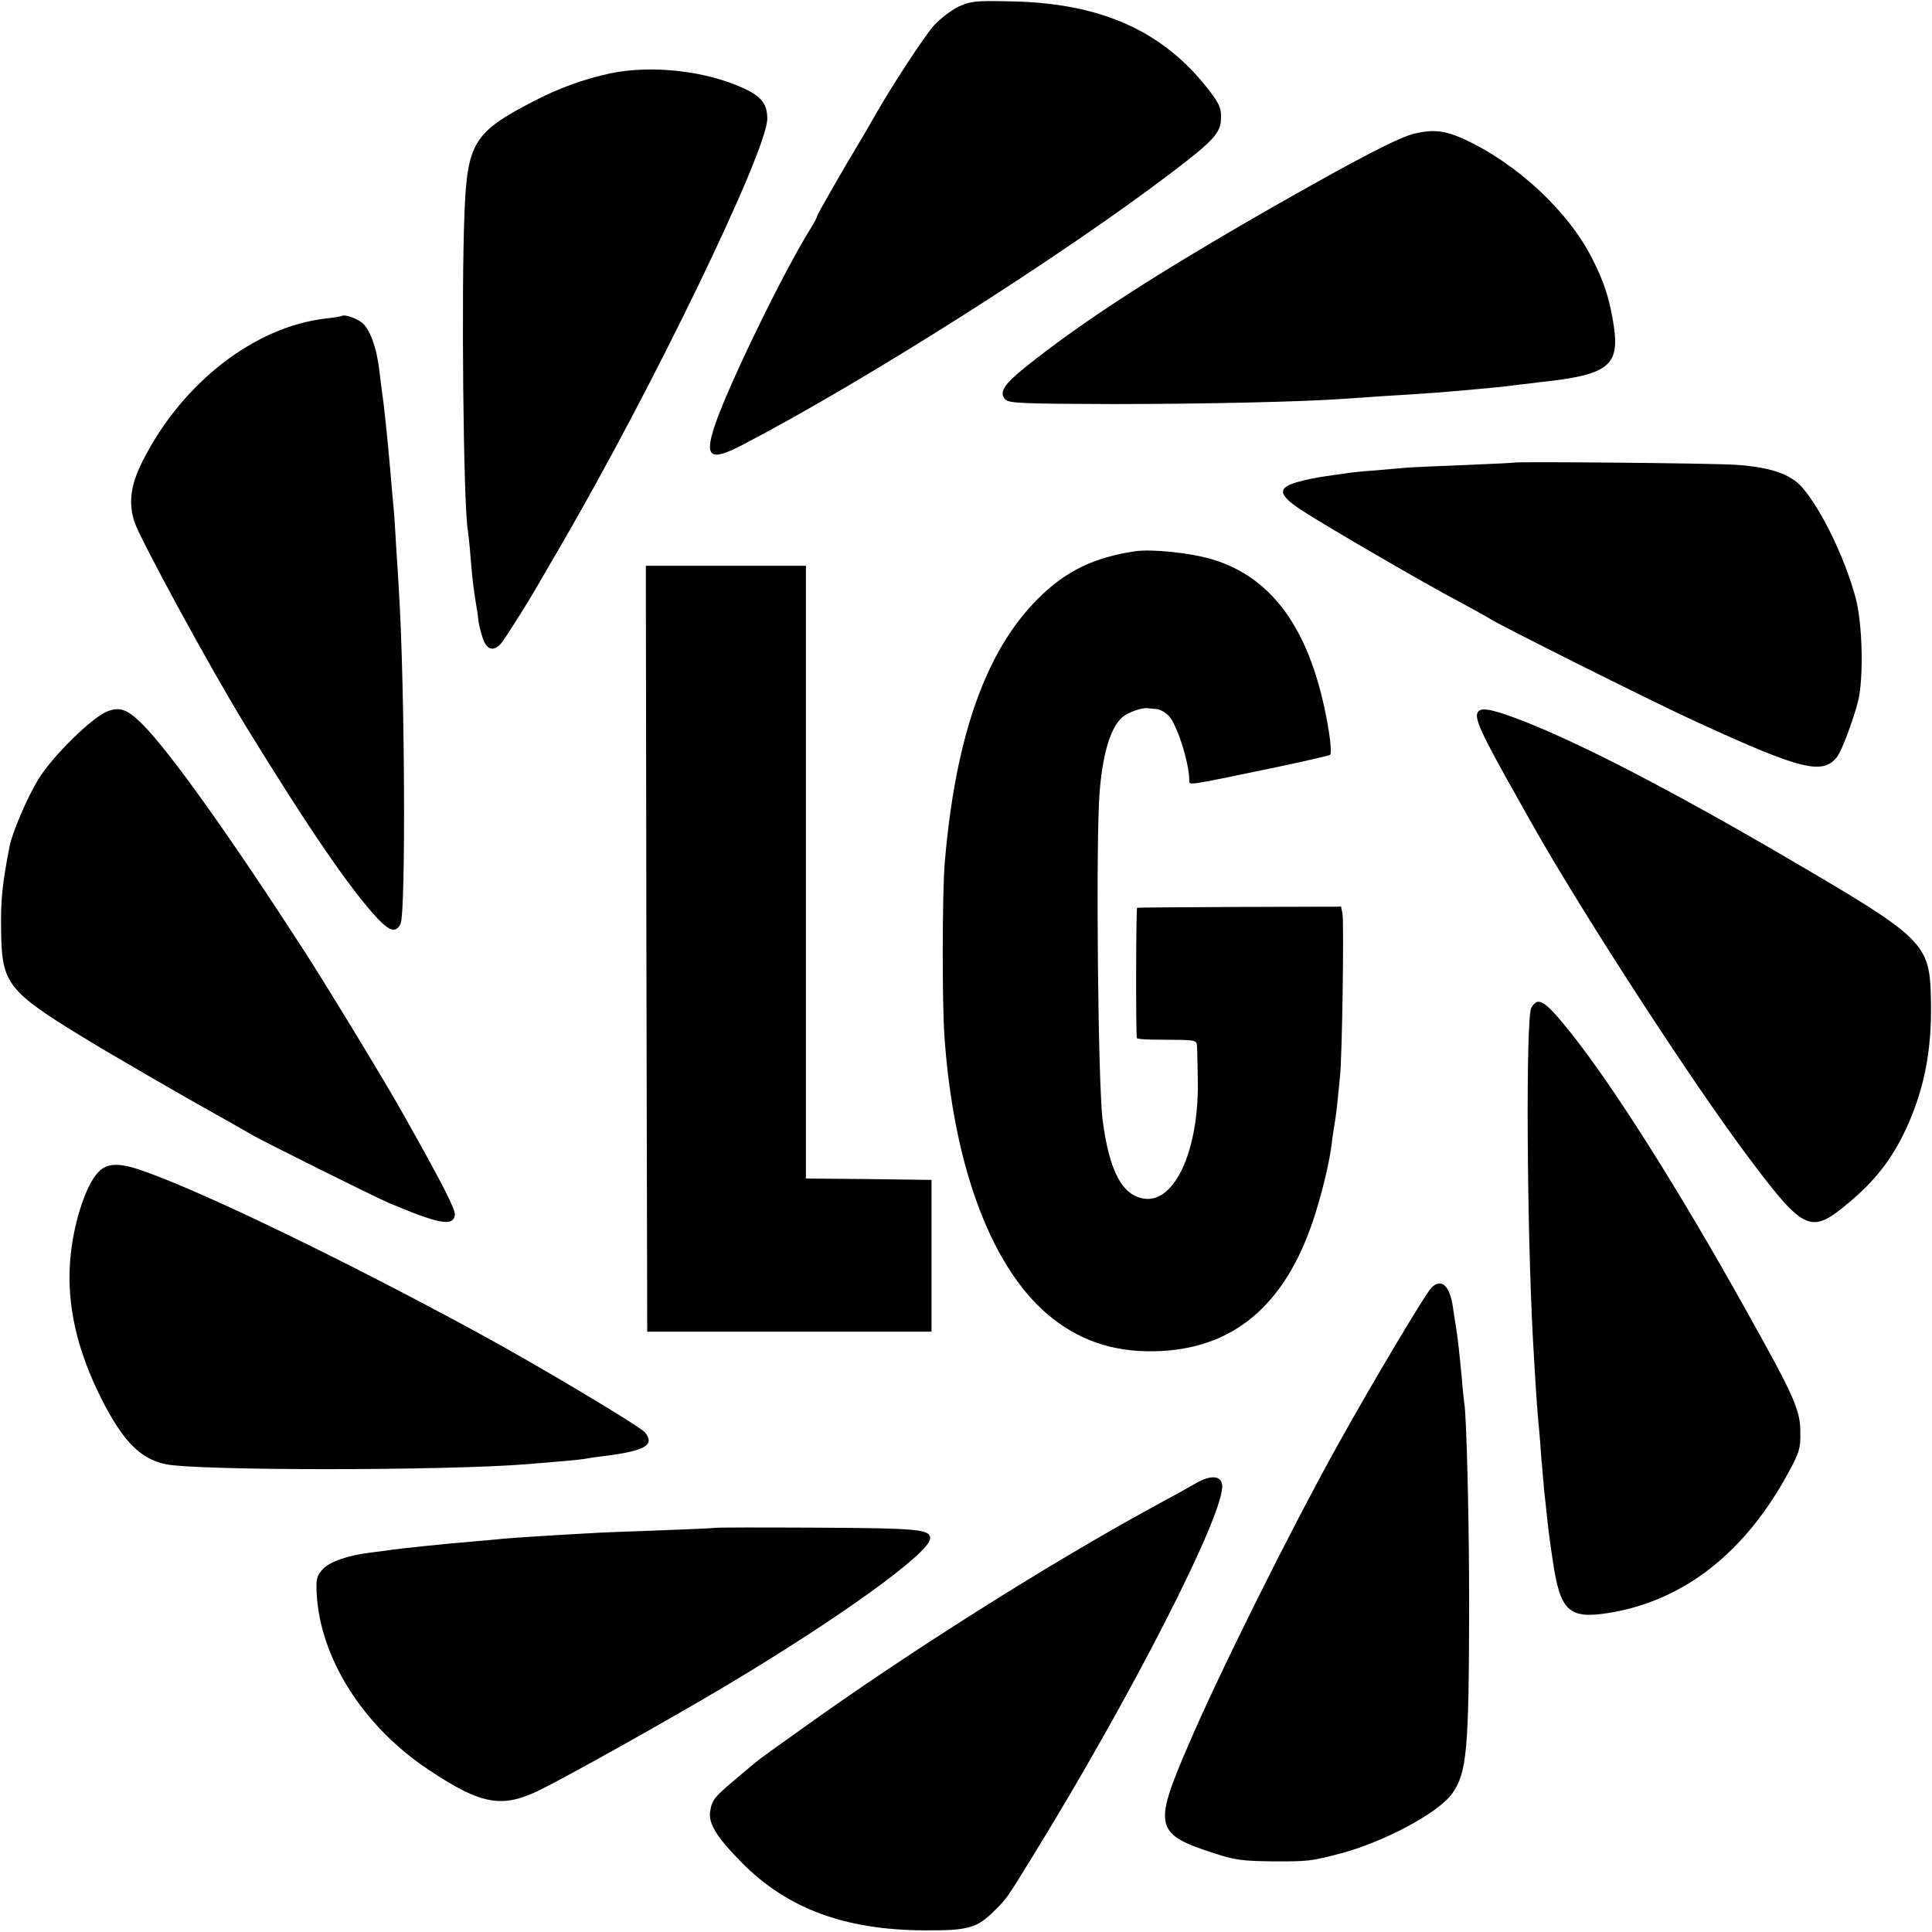 <?xml version="1.0" standalone="no"?>
<!DOCTYPE svg PUBLIC "-//W3C//DTD SVG 20010904//EN"
 "http://www.w3.org/TR/2001/REC-SVG-20010904/DTD/svg10.dtd">
<svg version="1.0" xmlns="http://www.w3.org/2000/svg"
 width="700pt" height="700pt" viewBox="0 0 700 700"
 preserveAspectRatio="xMidYMid meet">
<g transform="translate(0,700) scale(0.1,-0.1)"
fill="#000000" stroke="none">
<path d="M3473 6976 c-26 -13 -66 -43 -88 -67 -34 -37 -159 -228 -219 -335 -9
-16 -26 -45 -37 -64 -76 -126 -169 -289 -169 -294 0 -4 -10 -23 -23 -44 -98
-156 -298 -568 -347 -713 -39 -117 -17 -132 100 -71 440 229 1154 682 1550
983 158 120 183 147 184 201 1 37 -6 52 -45 103 -165 213 -390 314 -716 320
-129 3 -145 1 -190 -19z"/>
<path d="M2210 6734 c-96 -21 -185 -53 -279 -102 -214 -111 -238 -150 -248
-402 -12 -287 -4 -1058 12 -1151 2 -13 7 -58 10 -99 7 -86 11 -114 20 -170 4
-22 8 -50 9 -63 2 -12 8 -39 15 -59 16 -49 47 -51 77 -5 35 52 96 150 114 182
10 17 50 86 90 155 331 567 750 1433 750 1550 0 51 -20 79 -79 107 -138 66
-338 89 -491 57z"/>
<path d="M5125 6516 c-57 -14 -193 -84 -494 -255 -443 -253 -710 -426 -918
-593 -78 -63 -94 -91 -70 -116 14 -13 66 -15 389 -16 322 0 685 8 838 19 25 2
90 6 145 10 165 10 209 13 390 30 33 3 76 8 96 11 20 2 54 6 75 9 250 26 293
58 271 205 -15 97 -34 156 -78 243 -87 172 -274 346 -467 434 -67 30 -110 35
-177 19z"/>
<path d="M1238 5855 c-1 -1 -28 -6 -58 -9 -258 -30 -520 -233 -663 -516 -43
-86 -52 -147 -31 -218 19 -61 272 -526 404 -742 232 -378 380 -593 478 -698
45 -47 66 -52 83 -20 20 37 16 868 -6 1213 -2 33 -6 105 -10 160 -3 55 -7 120
-10 145 -2 25 -7 77 -10 115 -11 126 -24 253 -31 295 -2 14 -6 50 -10 80 -9
80 -35 151 -64 172 -23 17 -64 30 -72 23z"/>
<path d="M5487 5324 c-1 -1 -83 -5 -182 -9 -99 -4 -196 -8 -215 -10 -19 -2
-71 -6 -115 -10 -44 -3 -91 -8 -105 -11 -14 -2 -45 -6 -70 -10 -25 -3 -69 -12
-97 -20 -76 -21 -73 -46 12 -102 89 -58 448 -267 570 -331 55 -30 105 -57 110
-61 22 -17 609 -311 755 -377 379 -174 455 -192 507 -124 15 19 56 127 74 196
22 81 18 284 -8 380 -40 147 -124 319 -194 400 -43 48 -117 73 -241 81 -88 6
-796 12 -801 8z"/>
<path d="M4115 5003 c-150 -22 -253 -71 -354 -172 -189 -188 -299 -498 -338
-956 -9 -108 -10 -506 -1 -632 34 -482 177 -853 393 -1021 111 -87 239 -125
393 -117 279 15 464 184 563 515 27 90 47 178 54 236 3 27 8 58 10 69 2 11 7
45 10 75 3 30 8 75 10 100 8 64 15 560 9 590 l-5 25 -367 -1 c-202 -1 -369 -2
-372 -3 -4 -1 -5 -445 -1 -472 1 -4 38 -6 84 -6 133 -1 133 0 134 -25 1 -13 2
-70 3 -128 3 -249 -84 -439 -194 -423 -80 11 -127 100 -151 285 -17 134 -25
1006 -11 1186 11 142 40 236 82 273 21 18 71 36 92 33 6 -1 21 -2 32 -3 12 0
32 -12 45 -25 28 -29 72 -162 74 -230 1 -23 -24 -26 314 44 104 22 192 42 196
45 5 2 3 40 -4 83 -57 354 -195 558 -425 626 -78 23 -213 37 -275 29z"/>
<path d="M2342 3563 l3 -1388 515 0 515 0 0 275 0 275 -227 3 -228 2 0 1110 0
1110 -290 0 -290 0 2 -1387z"/>
<path d="M390 4423 c-56 -21 -202 -165 -252 -248 -39 -64 -93 -190 -103 -240
-26 -133 -33 -195 -31 -305 3 -203 19 -221 361 -427 83 -49 236 -138 340 -197
105 -59 197 -111 205 -116 32 -20 448 -227 500 -249 181 -76 232 -86 238 -43
3 19 -45 113 -188 367 -60 108 -276 463 -358 590 -273 422 -484 717 -583 818
-57 57 -83 67 -129 50z"/>
<path d="M5357 4423 c-20 -19 6 -75 146 -323 11 -19 31 -55 45 -80 182 -324
590 -953 795 -1224 195 -259 219 -269 356 -153 89 74 147 147 195 242 75 152
107 303 102 495 -4 203 -22 220 -522 512 -403 236 -736 409 -946 492 -112 44
-157 54 -171 39z"/>
<path d="M5548 3348 c-20 -38 -16 -793 6 -1198 8 -145 16 -268 21 -315 3 -27
7 -83 10 -124 4 -40 8 -92 10 -114 3 -23 7 -64 10 -92 5 -46 8 -74 21 -160 27
-183 58 -212 203 -189 271 44 493 217 651 509 39 72 44 87 43 145 0 81 -21
129 -198 445 -243 436 -478 807 -633 1002 -95 119 -120 135 -144 91z"/>
<path d="M357 2754 c-47 -47 -94 -195 -103 -325 -12 -158 25 -321 113 -496 77
-153 141 -219 233 -238 114 -24 1011 -24 1310 0 100 8 191 16 207 19 10 2 41
7 68 10 153 19 189 40 152 86 -18 22 -391 245 -607 362 -477 259 -964 495
-1193 579 -99 37 -146 38 -180 3z"/>
<path d="M5187 2335 c-22 -21 -217 -349 -337 -565 -177 -318 -436 -839 -547
-1099 -125 -290 -118 -317 97 -386 73 -24 103 -28 210 -29 128 -1 142 1 245
28 157 41 356 147 406 217 54 76 61 154 62 679 0 303 -9 693 -18 739 -1 9 -6
50 -9 91 -8 83 -12 125 -21 185 -4 22 -9 54 -11 70 -11 77 -42 105 -77 70z"/>
<path d="M4335 1627 c-22 -13 -96 -54 -165 -91 -380 -208 -885 -527 -1265
-800 -168 -120 -145 -102 -230 -174 -87 -73 -95 -82 -102 -125 -7 -44 24 -94
115 -186 165 -167 375 -244 662 -245 160 -1 190 8 255 73 43 43 43 43 131 186
364 590 706 1260 692 1356 -4 33 -42 35 -93 6z"/>
<path d="M2587 1464 c-1 -1 -92 -5 -202 -9 -110 -4 -220 -8 -245 -10 -130 -7
-271 -16 -315 -20 -27 -3 -77 -7 -110 -10 -99 -8 -268 -26 -295 -30 -14 -2
-47 -7 -75 -10 -84 -10 -150 -33 -175 -60 -21 -22 -25 -35 -23 -80 9 -238 167
-489 407 -648 191 -127 266 -140 405 -71 109 54 477 260 681 382 408 244 730
477 730 528 0 33 -40 37 -412 39 -203 1 -369 1 -371 -1z"/>
</g>
</svg>
